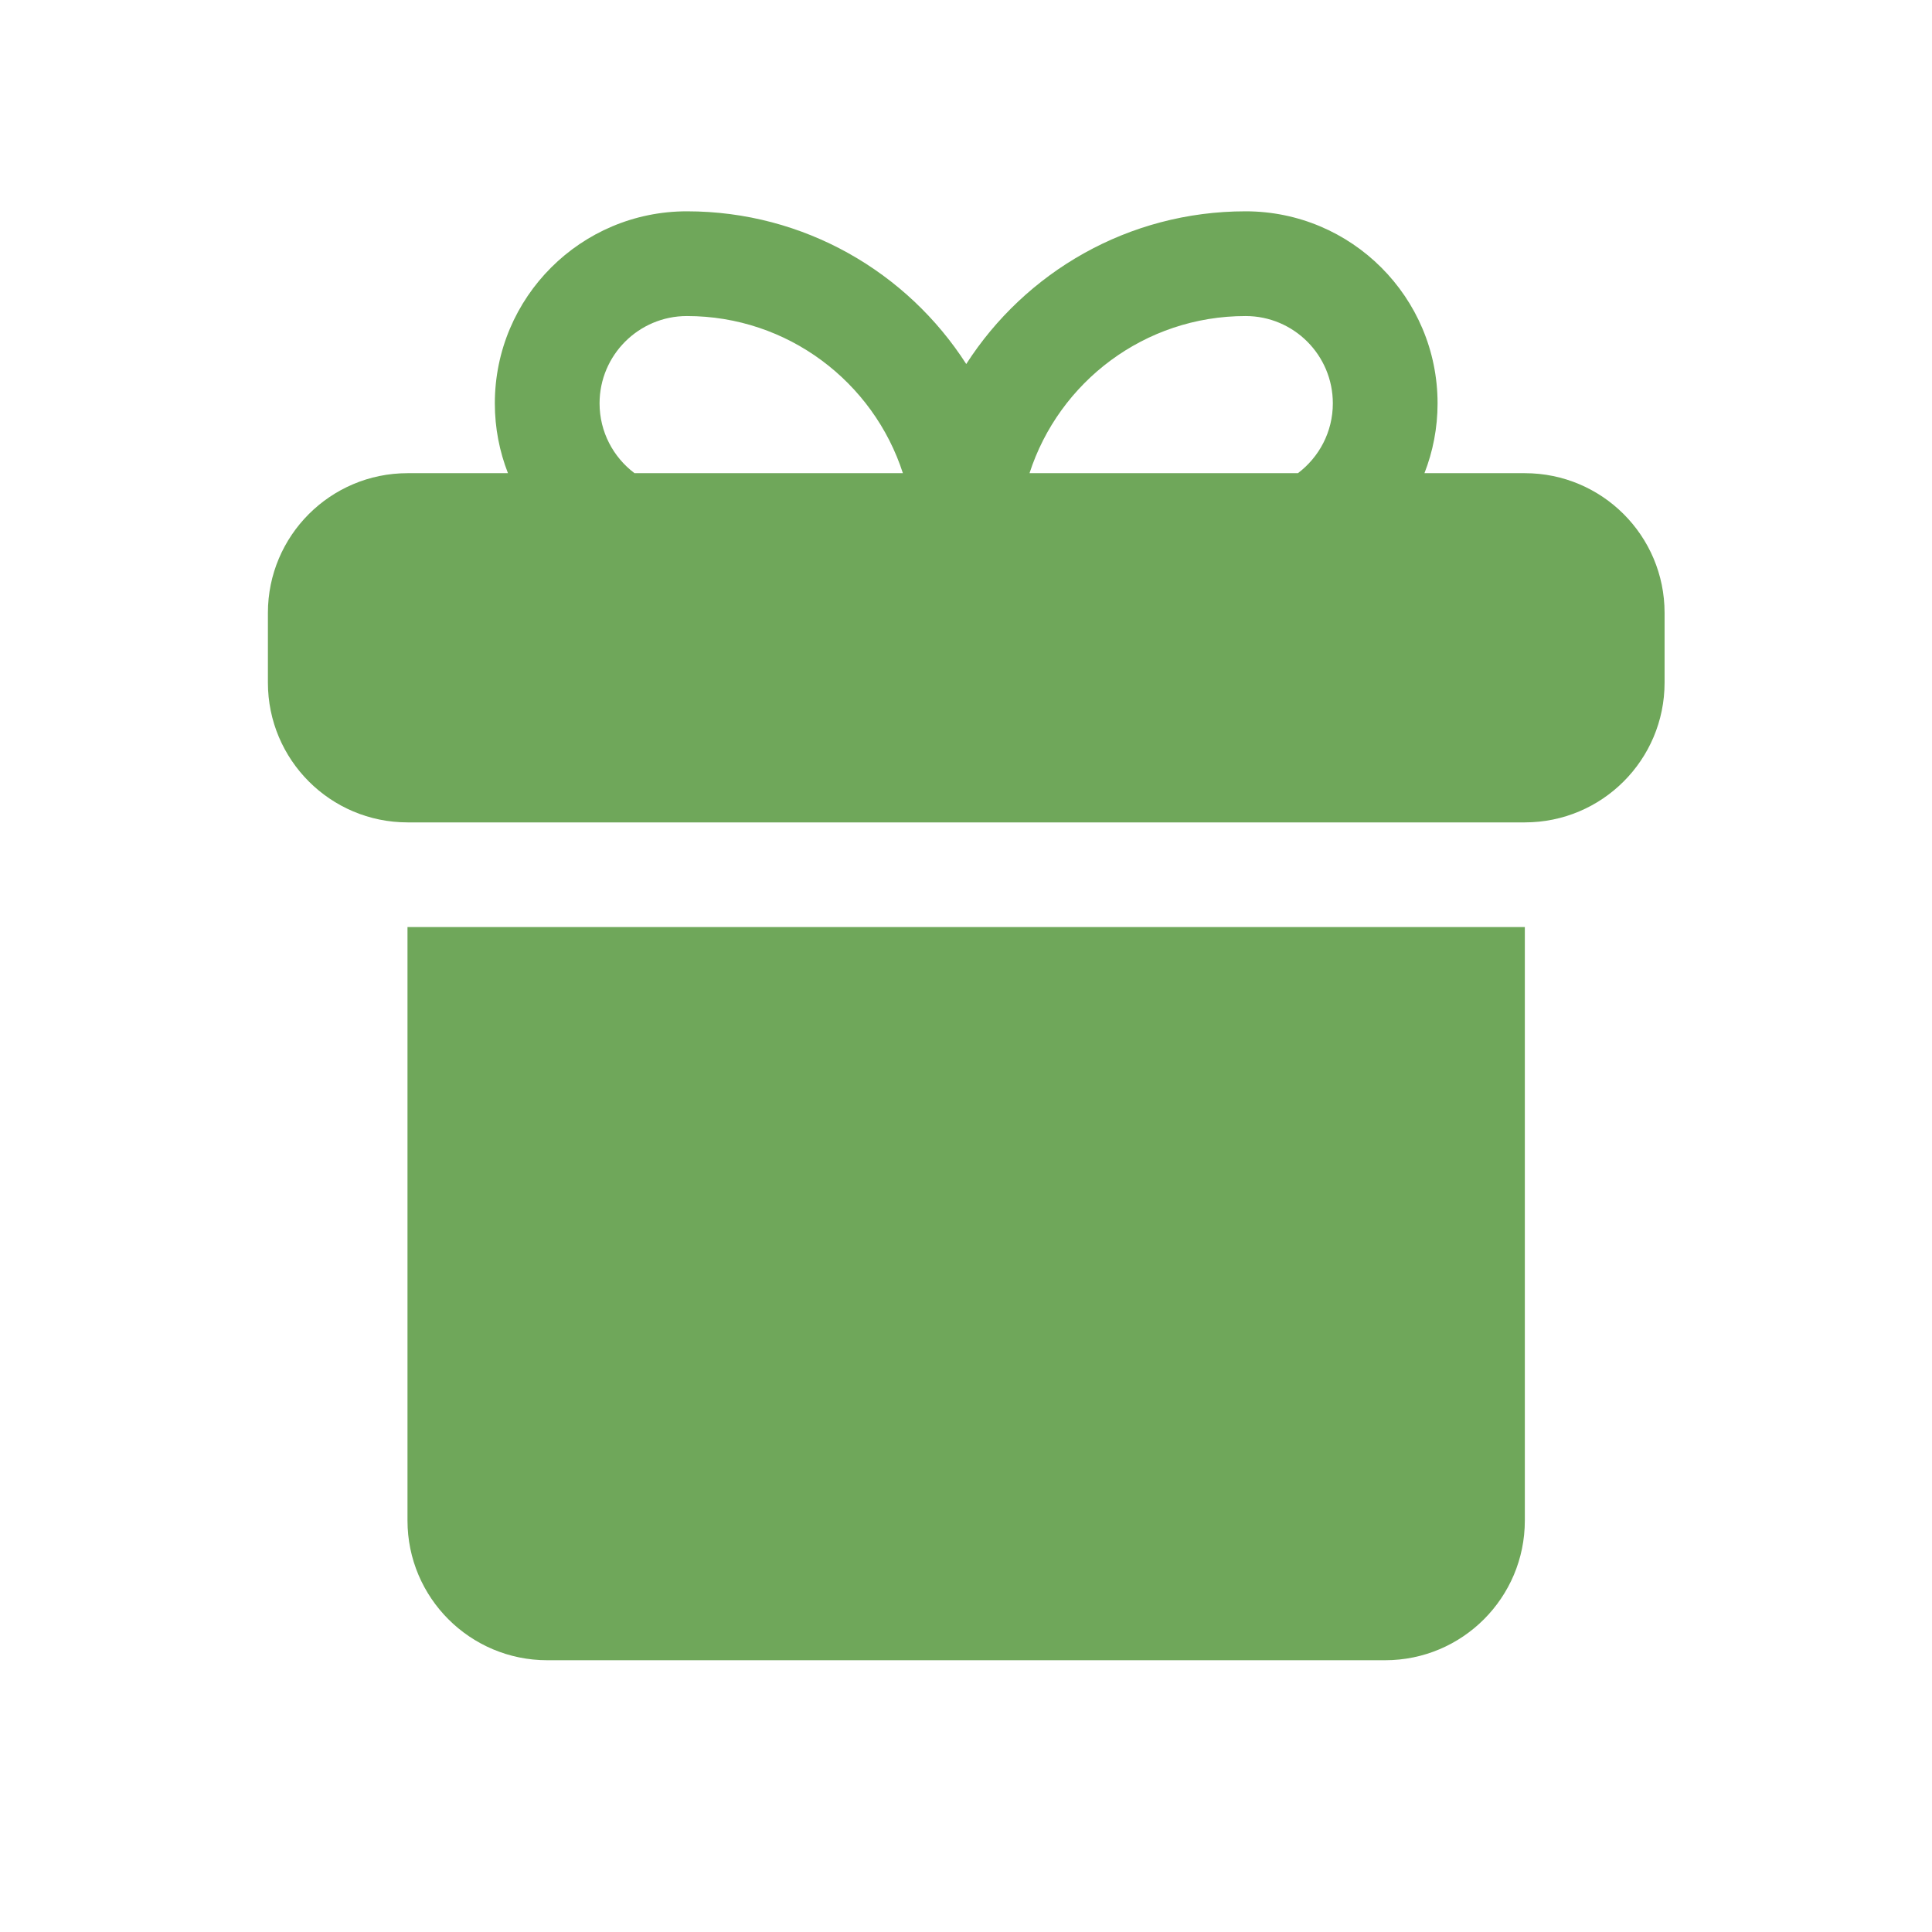 <svg width="24" height="24" viewBox="0 0 24 24" fill="none" xmlns="http://www.w3.org/2000/svg">
<path d="M18.942 18.889C18.942 19.847 18.165 20.624 17.207 20.624H6.798C5.84 20.624 5.062 19.847 5.062 18.889V11.516H18.942V18.889ZM15.473 2.625C16.79 2.625 17.858 3.693 17.858 5.011C17.858 5.317 17.8 5.609 17.695 5.878H18.942C19.901 5.878 20.678 6.655 20.678 7.613V8.48C20.678 9.439 19.901 10.216 18.942 10.216H5.063C4.105 10.216 3.328 9.439 3.328 8.48V7.613C3.328 6.655 4.105 5.878 5.063 5.878H6.31C6.205 5.609 6.147 5.317 6.147 5.011C6.147 3.693 7.216 2.625 8.533 2.625C9.99 2.625 11.27 3.381 12.003 4.522C12.736 3.381 14.016 2.625 15.473 2.625ZM8.533 3.926C7.934 3.926 7.448 4.412 7.448 5.011C7.448 5.365 7.619 5.68 7.882 5.878H11.216C10.85 4.746 9.787 3.926 8.533 3.926ZM15.473 3.926C14.218 3.926 13.155 4.745 12.789 5.878H16.123C16.386 5.68 16.557 5.365 16.557 5.011C16.557 4.412 16.072 3.926 15.473 3.926Z" fill="#6FA75A"/>
</svg>
